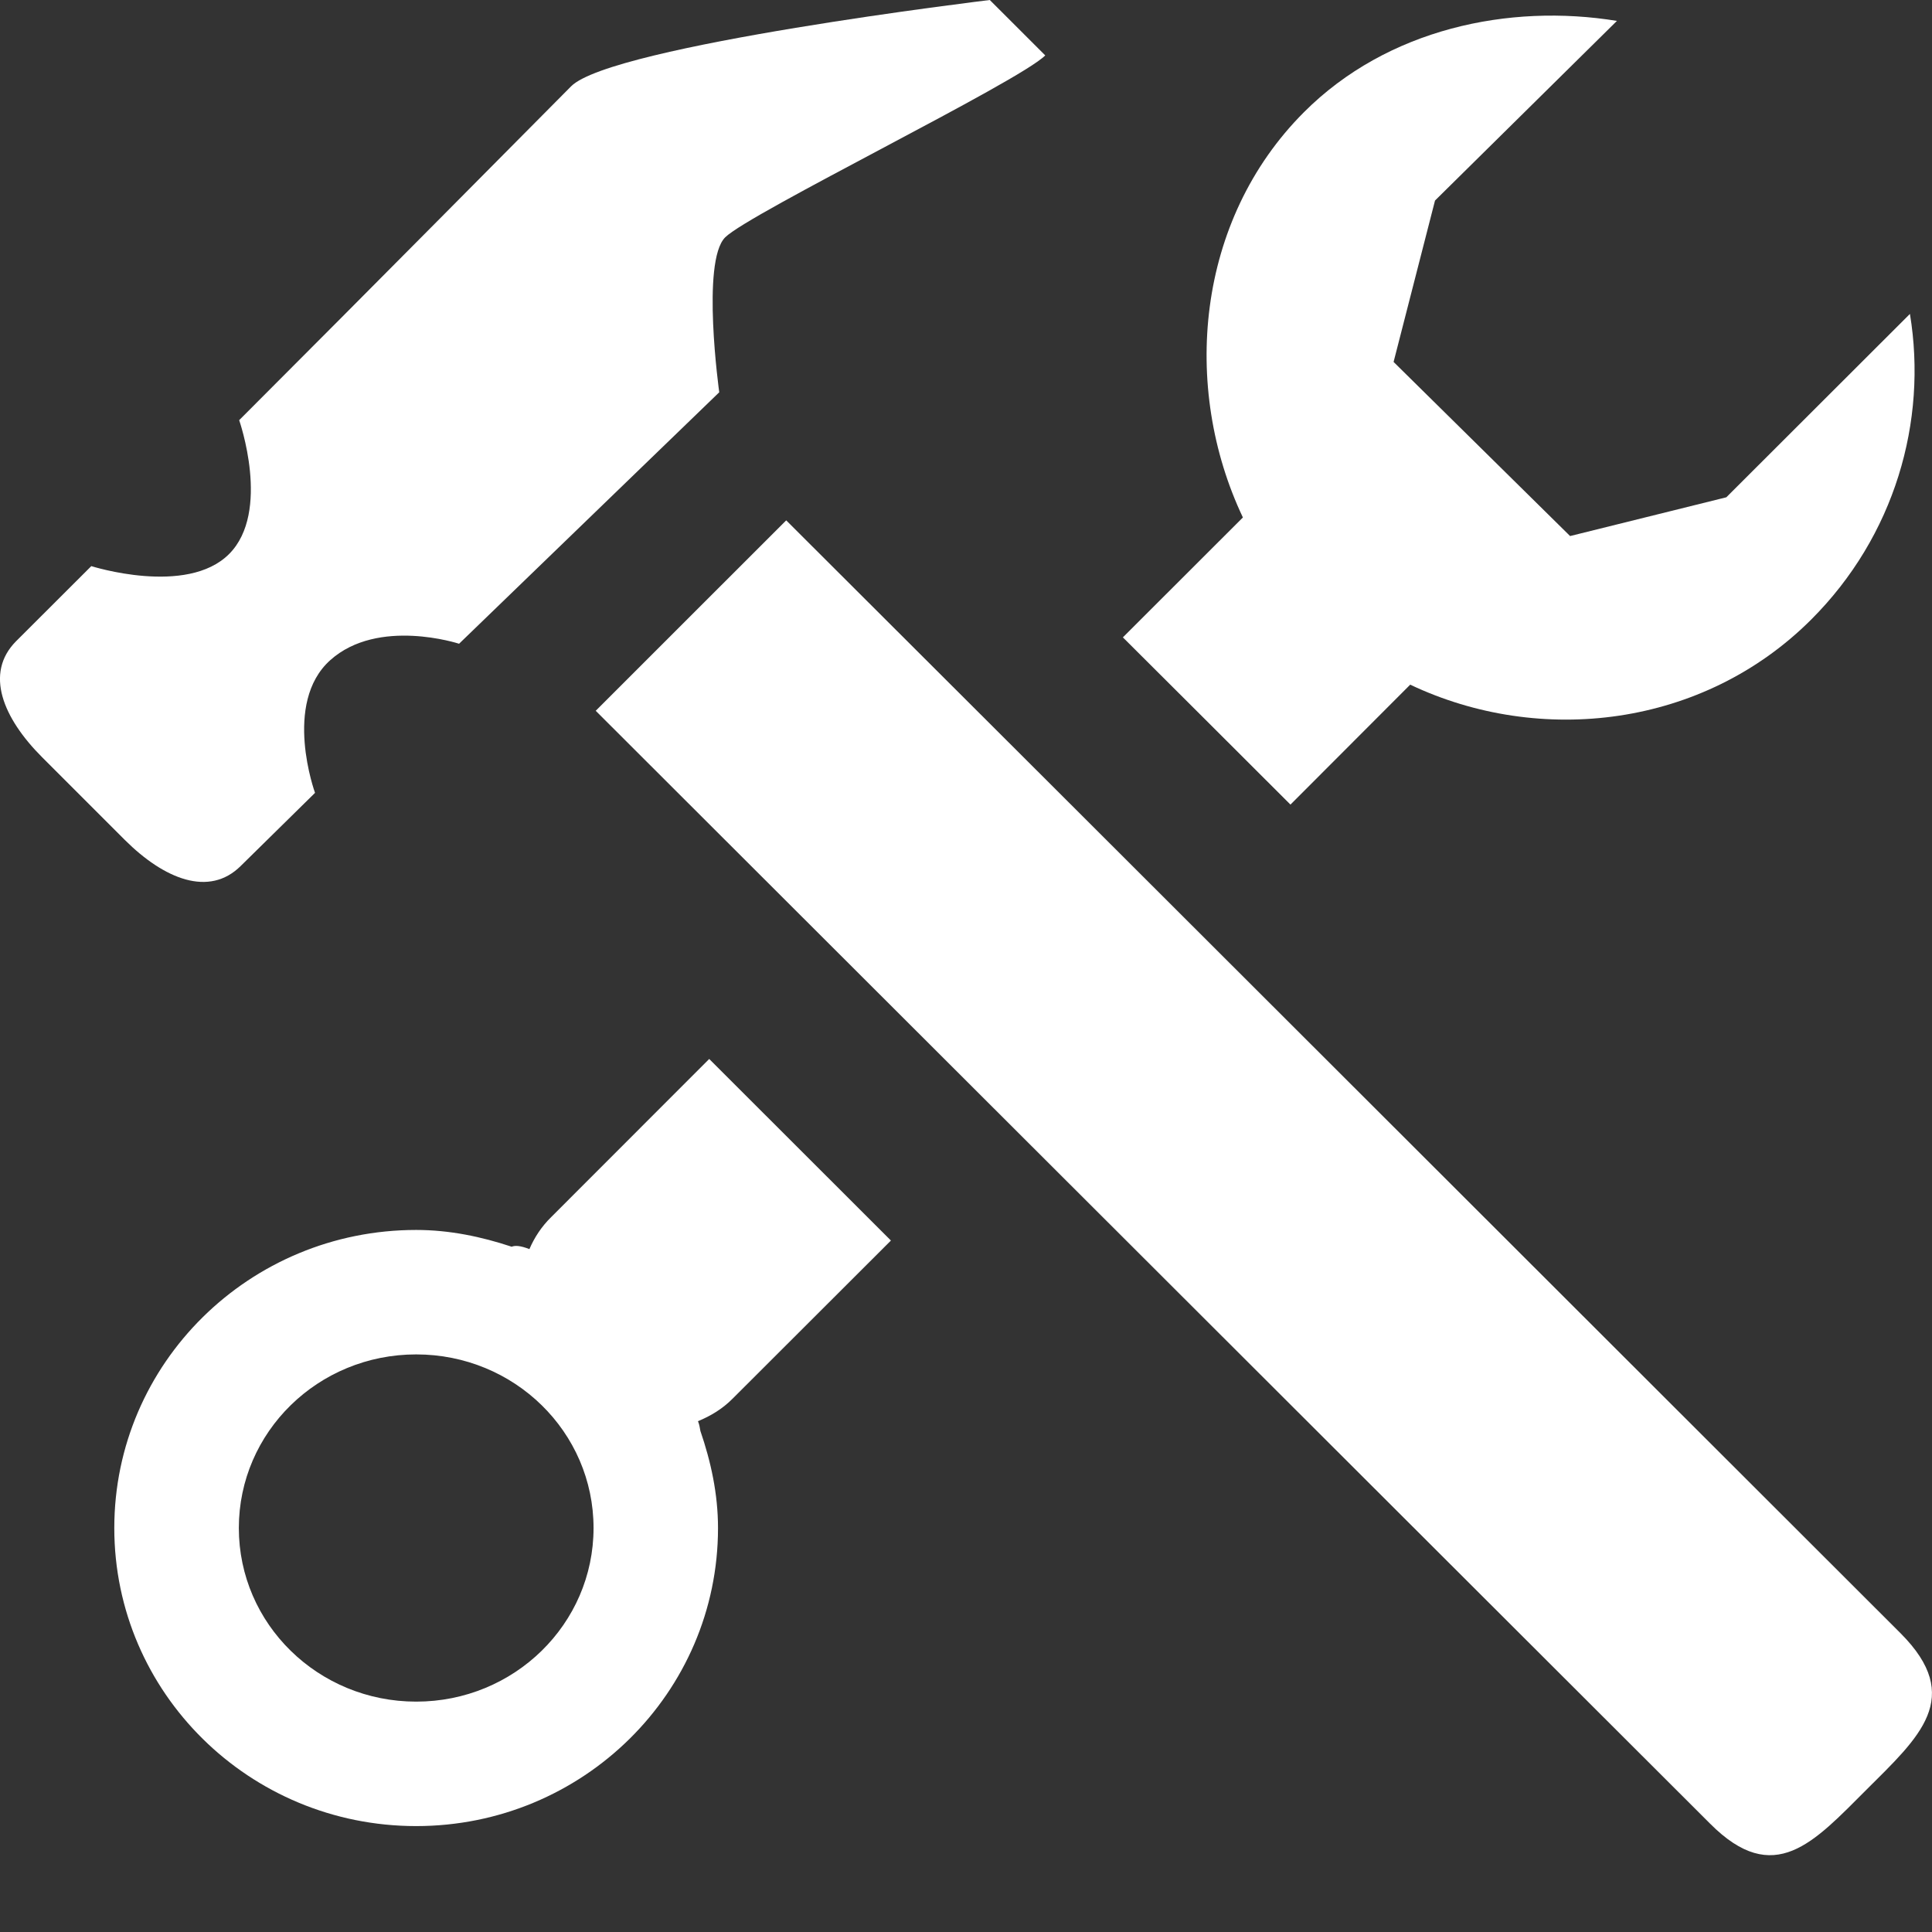 <?xml version="1.0" encoding="utf-8"?>
<!-- Generator: Adobe Illustrator 16.0.4, SVG Export Plug-In . SVG Version: 6.00 Build 0)  -->
<!DOCTYPE svg PUBLIC "-//W3C//DTD SVG 1.1//EN" "http://www.w3.org/Graphics/SVG/1.1/DTD/svg11.dtd">
<svg version="1.1" id="レイヤー_1" xmlns="http://www.w3.org/2000/svg" xmlns:xlink="http://www.w3.org/1999/xlink" x="0px"
	 y="0px" width="50px" height="50px" viewBox="0.981 154.706 50 50" enable-background="new 0.981 154.706 50 50"
	 xml:space="preserve">
<rect x="0.981" y="154.706" width="50" height="50" fill="#333333" stroke="none"/>
<title>Hammer-and-wrench</title>
<g>
	<g transform="translate(0, 1)">
		<g>
			<path fill="#FFFFFF" d="M45.238,200.902c1.659,1.666,2.684,0.481,4.046-0.878c1.362-1.359,2.543-2.387,0.884-4.049
				c0,0-23.128-23.106-28.84-28.802l-4.93,4.928L45.238,200.902L45.238,200.902z"/>
			<path fill="#FFFFFF" d="M7.216,176.112l1.918-1.887c0,0-0.847-2.322,0.394-3.434s3.334-0.425,3.334-0.425l6.733-6.508
				c0,0-0.472-3.384,0.153-4.009c0.625-0.625,7.608-4.028,8.284-4.709l-1.435-1.434c0,0-9.773,1.175-10.833,2.231
				c-0.622,0.625-5.274,5.324-8.593,8.643c0,0,0.831,2.372-0.262,3.465c-1.097,1.097-3.565,0.312-3.565,0.312
				c-1.166,1.166-1.947,1.944-1.947,1.944c-0.822,0.828-0.337,1.99,0.672,3l2.144,2.144C5.228,176.456,6.394,176.934,7.216,176.112
				L7.216,176.112z"/>
		</g>
		<path fill="#FFFFFF" d="M37.477,171.425c3.365,1.597,7.586,1.106,10.38-1.687c2.156-2.156,3.012-5.121,2.553-7.908l-4.752,4.746
			l-4.043,1.003l-4.568-4.506l1.072-4.177l4.708-4.649c-2.79-0.456-5.943,0.203-8.099,2.362c-2.796,2.796-3.178,7.121-1.581,10.489
			l-3.106,3.103c1.365,1.359,2.825,2.818,4.337,4.328L37.477,171.425L37.477,171.425z"/>
		<path fill="#FFFFFF" d="M24.038,185.811l-4.703-4.699l-4.087,4.09c-0.256,0.25-0.438,0.534-0.566,0.831
			c-0.24-0.094-0.375-0.097-0.459-0.062c-0.781-0.259-1.606-0.434-2.472-0.434c-4.315,0-7.812,3.453-7.812,7.714
			c0,4.262,3.497,7.714,7.812,7.714s7.812-3.452,7.812-7.714c0-0.884-0.185-1.722-0.456-2.512c-0.016-0.075-0.019-0.144-0.062-0.253
			c0.325-0.134,0.631-0.315,0.9-0.587L24.038,185.811L24.038,185.811z M11.752,197.744c-2.537,0-4.59-2.009-4.59-4.493
			s2.05-4.493,4.59-4.493c2.541,0,4.59,2.009,4.59,4.493S14.289,197.744,11.752,197.744L11.752,197.744z"/>
	</g>
</g>
</svg>

